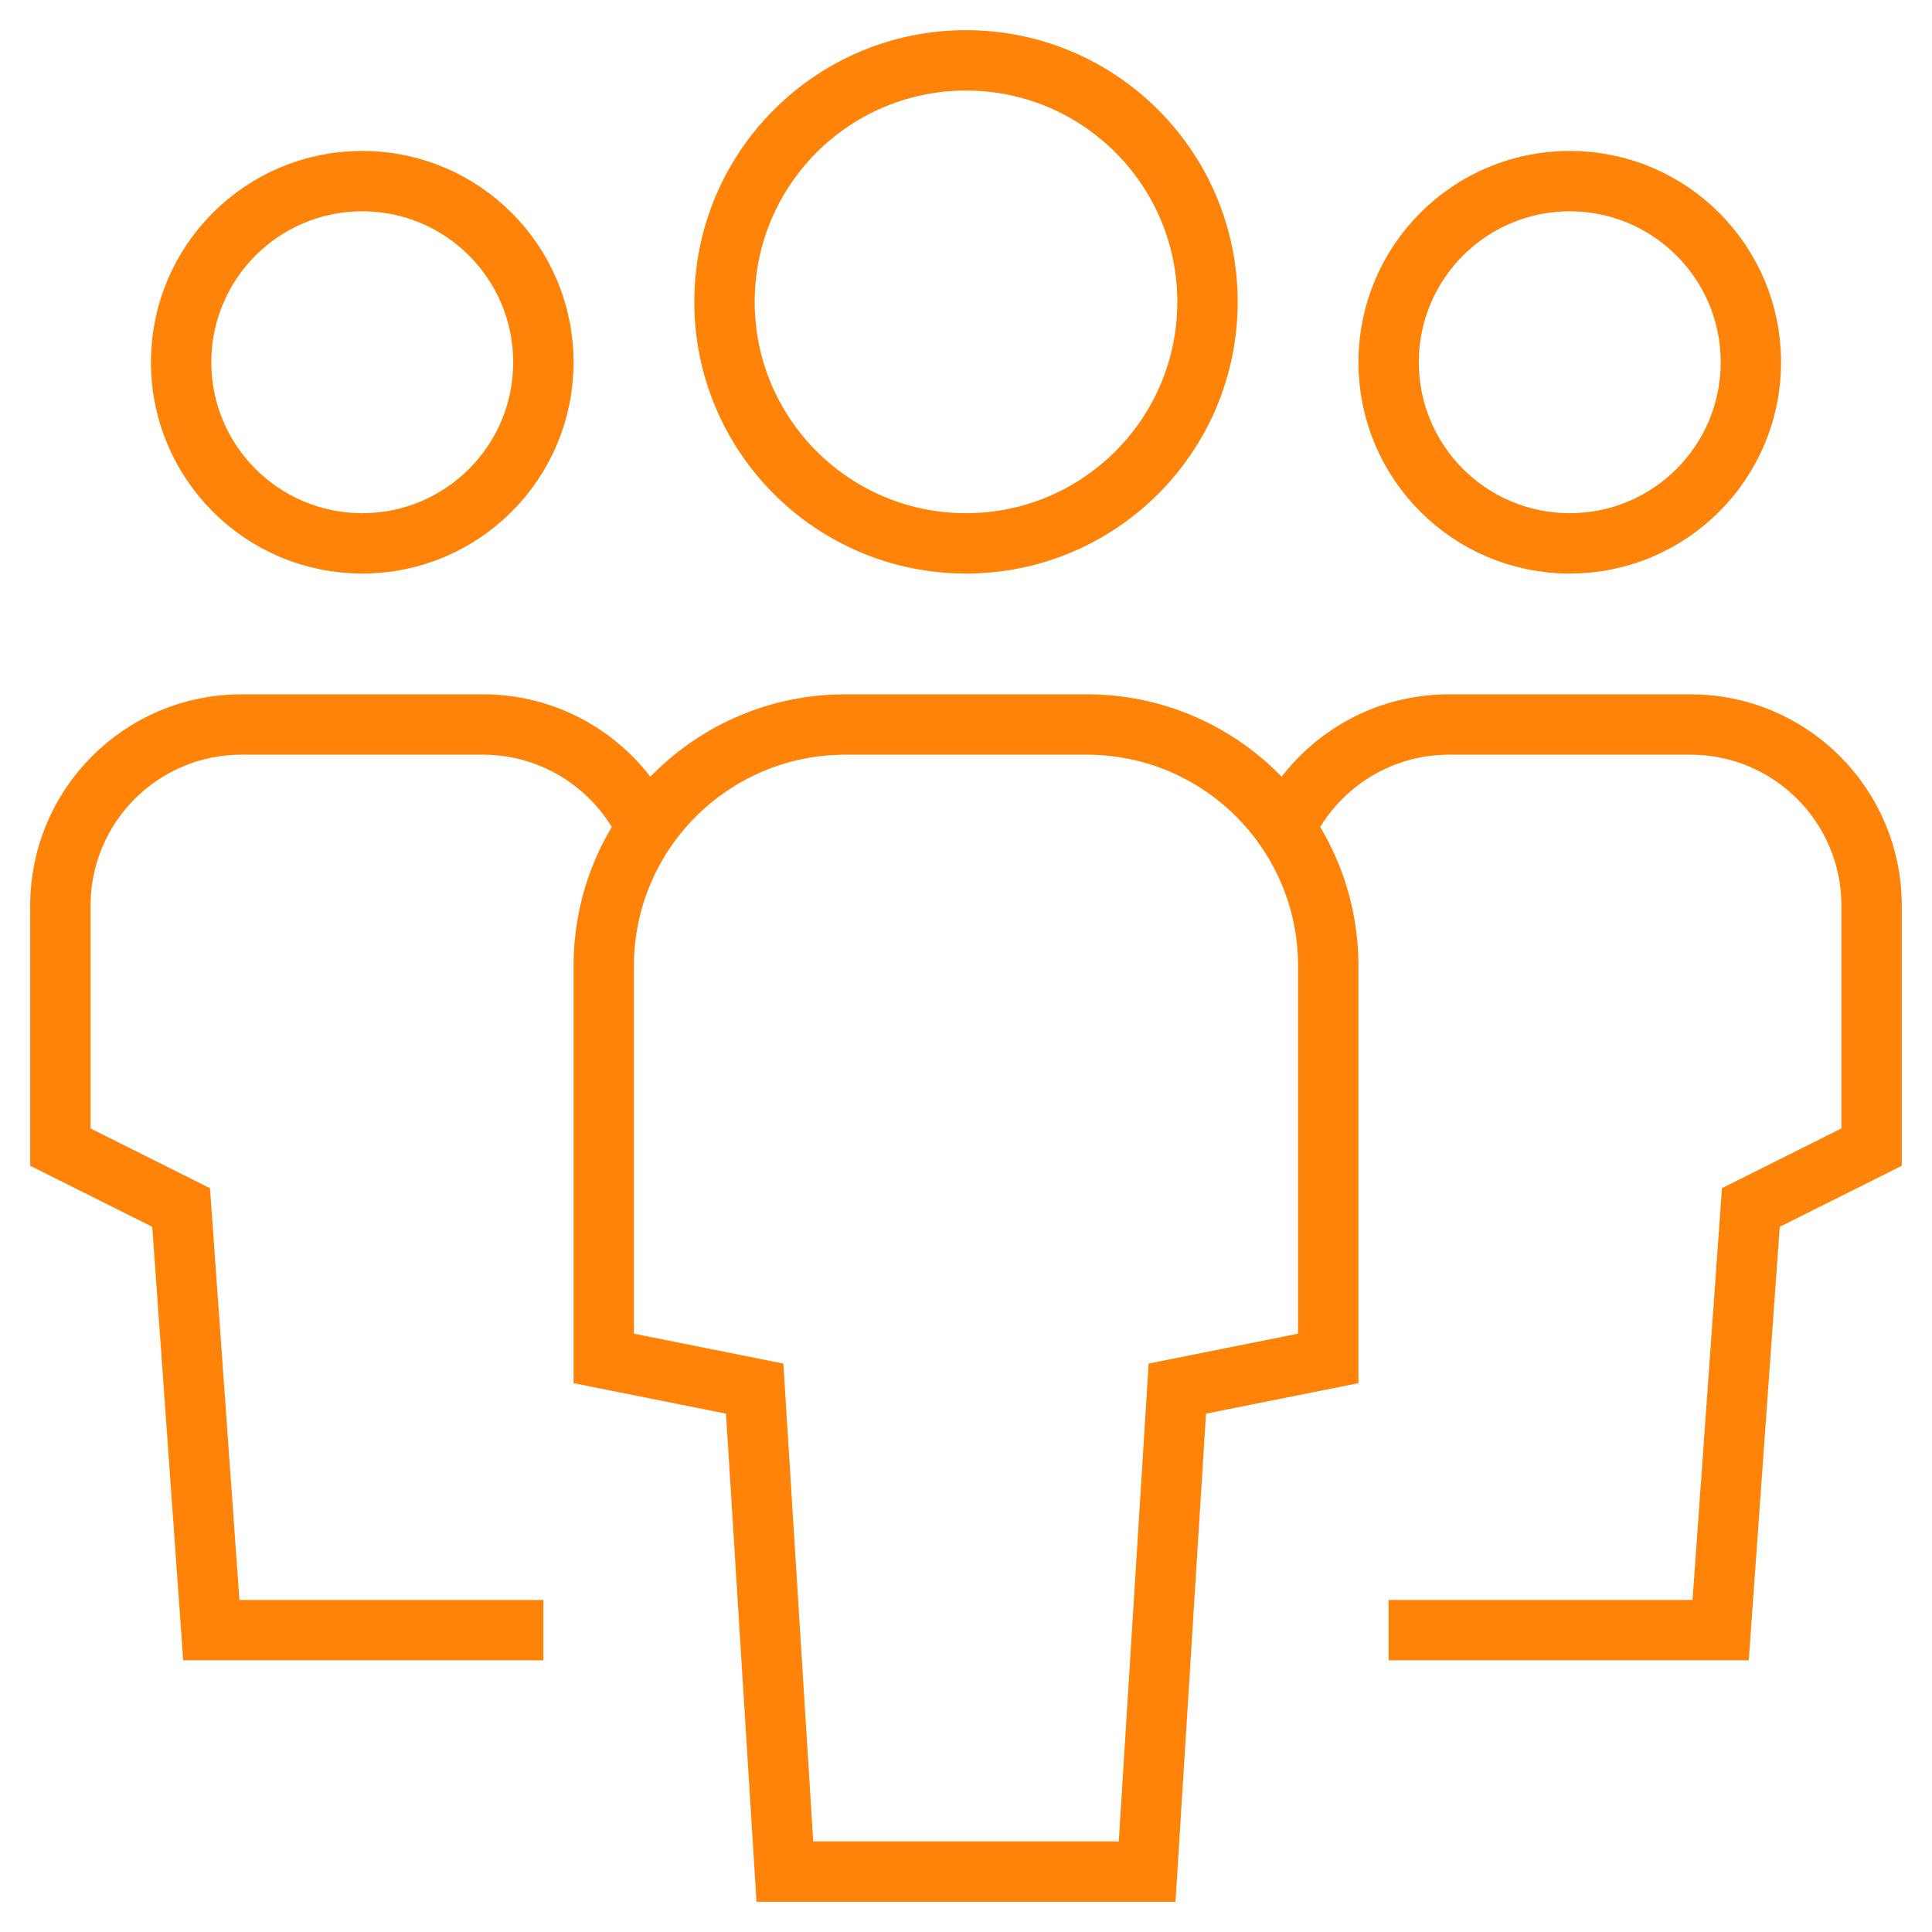 <svg width="64" height="64" viewBox="0 0 64 64" fill="none" xmlns="http://www.w3.org/2000/svg">
<path d="M21.427 27.439C20.464 25.41 18.395 24 16 24H8C4.686 24 2 26.686 2 30V38L6 40L7 54H18" stroke="#FF8308" stroke-width="2" stroke-miterlimit="10"/>
<path d="M12 18C15.314 18 18 15.314 18 12C18 8.686 15.314 6 12 6C8.686 6 6 8.686 6 12C6 15.314 8.686 18 12 18Z" stroke="#FF8308" stroke-width="2" stroke-miterlimit="10" stroke-linecap="square"/>
<path d="M42.572 27.439C43.535 25.41 45.604 24 47.999 24H55.999C59.313 24 61.999 26.686 61.999 30V38L57.999 40L56.999 54H45.999" stroke="#FF8308" stroke-width="2" stroke-miterlimit="10"/>
<path d="M52 18C55.314 18 58 15.314 58 12C58 8.686 55.314 6 52 6C48.686 6 46 8.686 46 12C46 15.314 48.686 18 52 18Z" stroke="#FF8308" stroke-width="2" stroke-miterlimit="10" stroke-linecap="square"/>
<path d="M38 62H26L25 46L20 45V32C20 27.582 23.582 24 28 24H36C40.418 24 44 27.582 44 32V45L39 46L38 62Z" stroke="#FF8308" stroke-width="2" stroke-miterlimit="10" stroke-linecap="square"/>
<path d="M32 18C36.418 18 40 14.418 40 10C40 5.582 36.418 2 32 2C27.582 2 24 5.582 24 10C24 14.418 27.582 18 32 18Z" stroke="#FF8308" stroke-width="2" stroke-miterlimit="10" stroke-linecap="square"/>
</svg>
